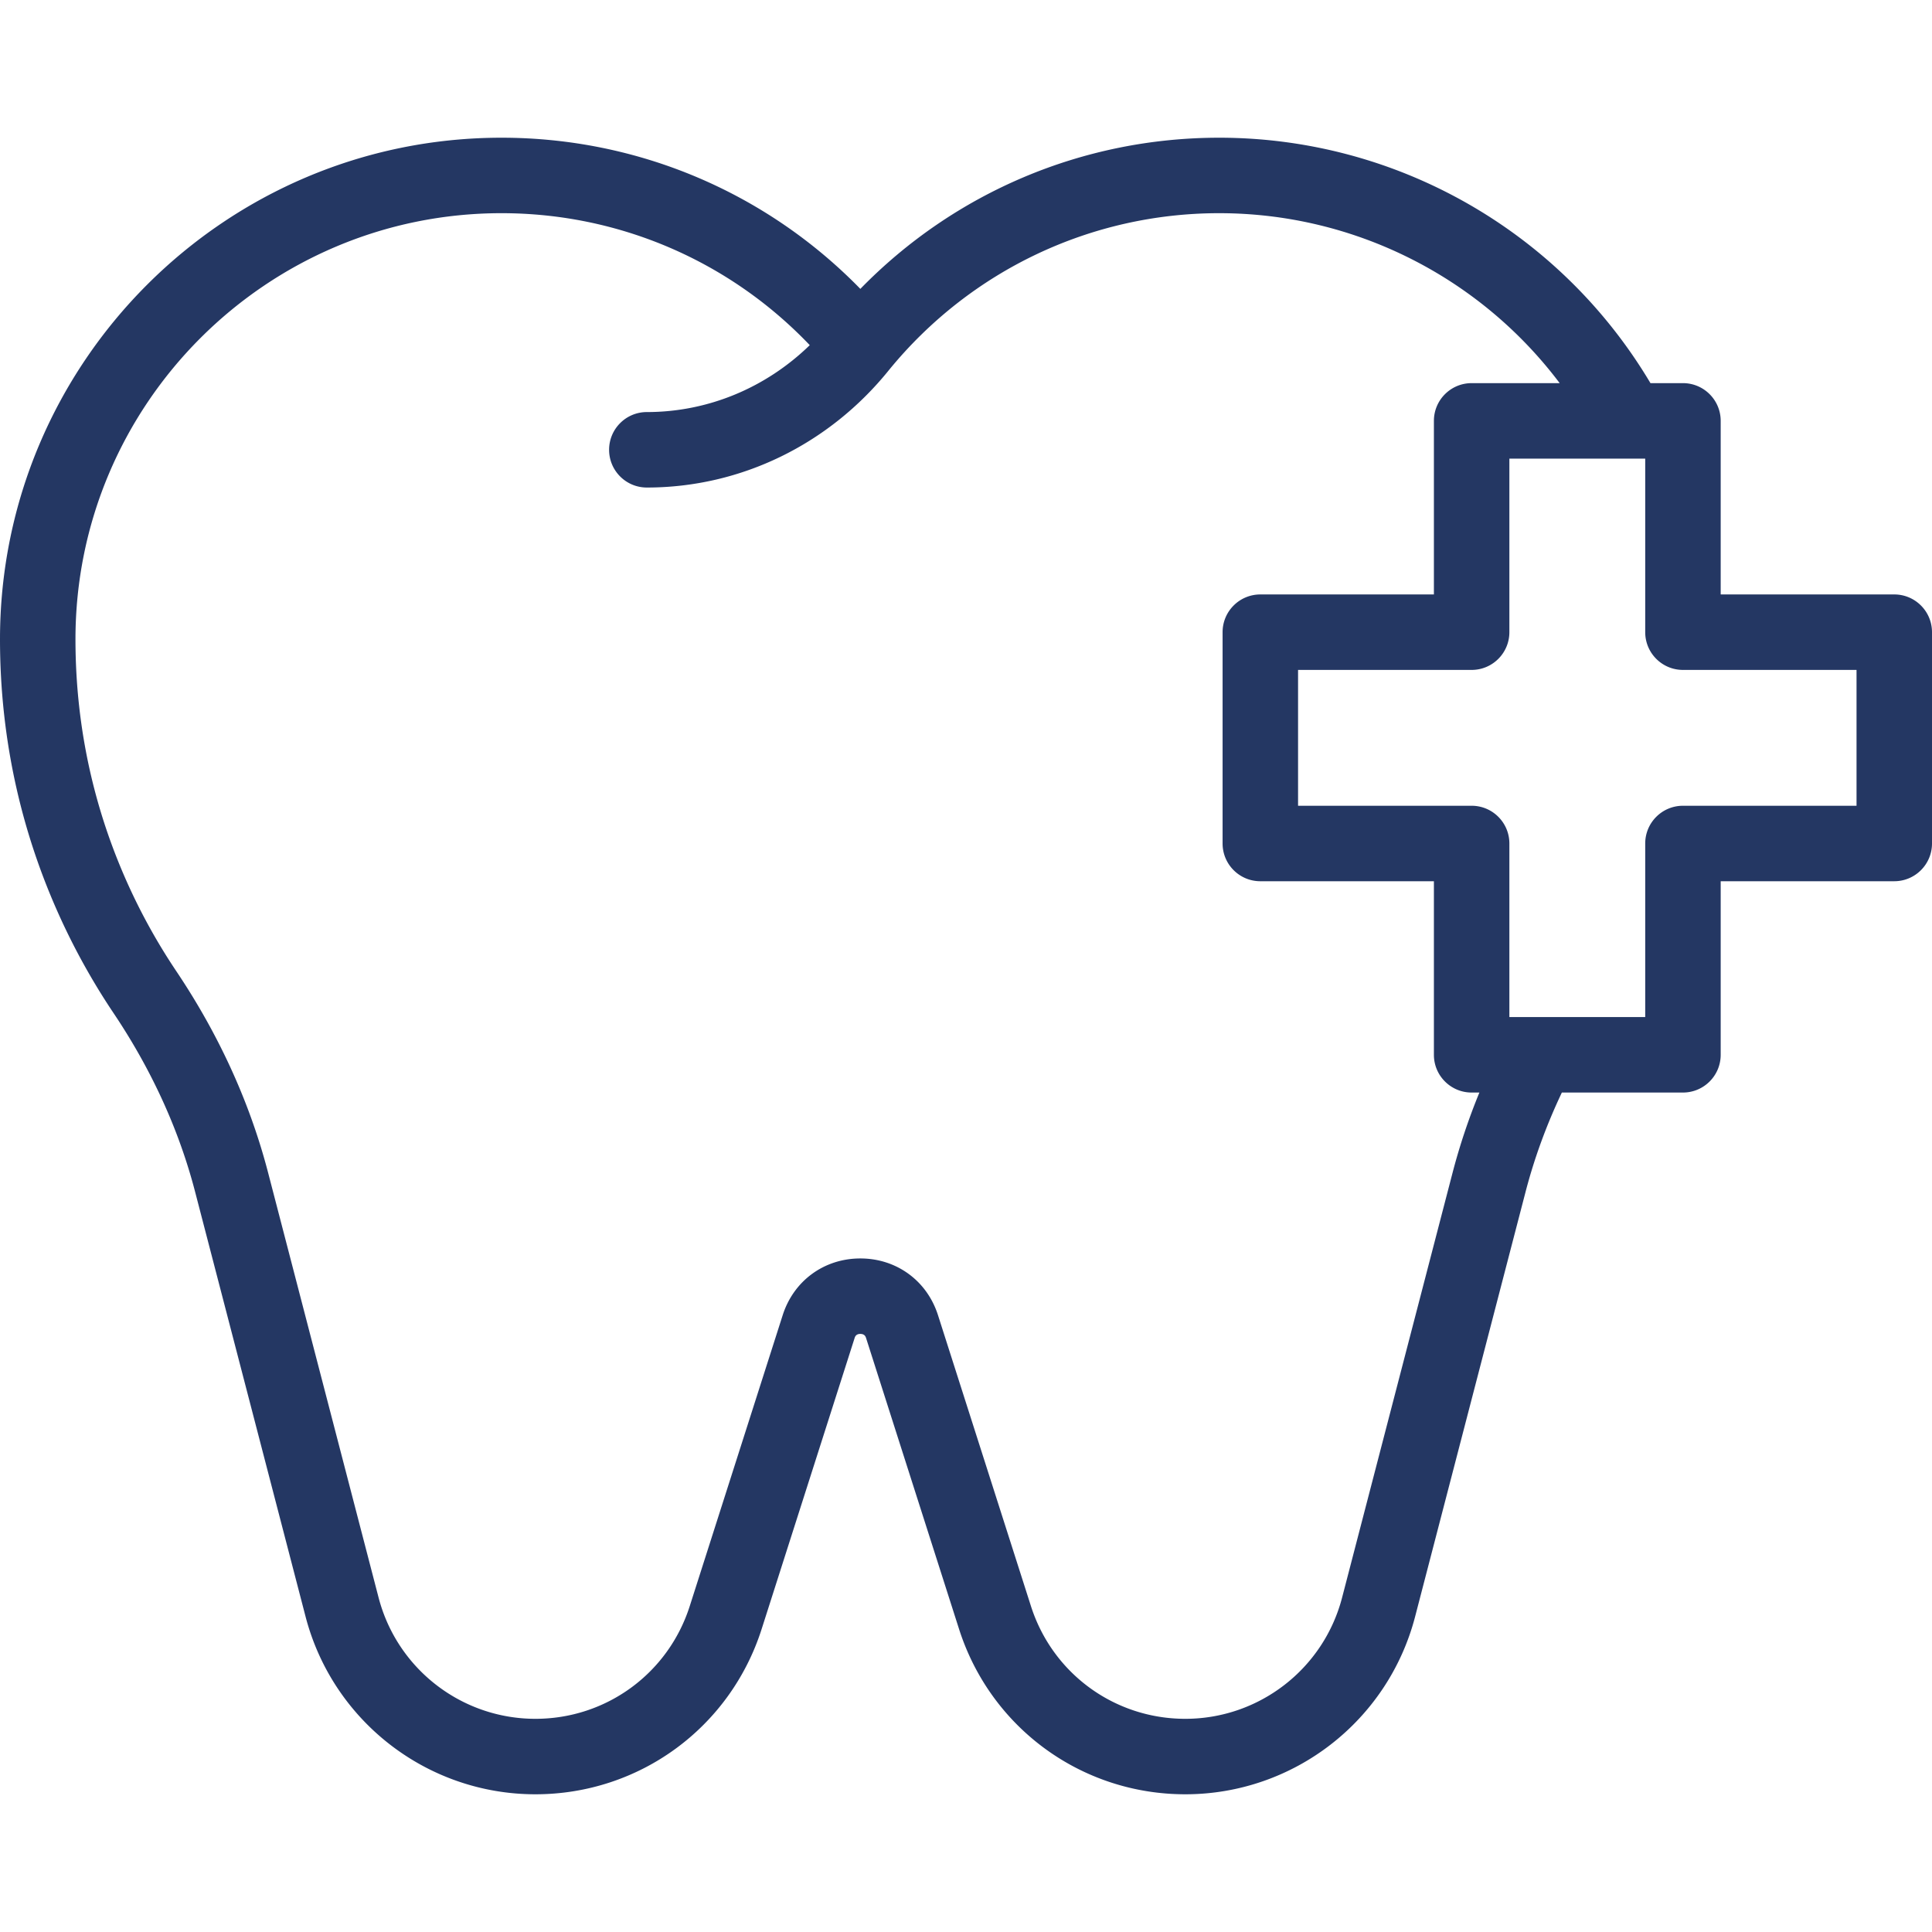 <svg xmlns="http://www.w3.org/2000/svg" xmlns:xlink="http://www.w3.org/1999/xlink" width="512" height="512" x="0" y="0" viewBox="0 0 512.002 512.002" style="enable-background:new 0 0 512 512" xml:space="preserve" class=""><g><path d="M502.002 157.536h-46v-46c0-5.522-4.478-10-10-10h-8.61c-23.923-40.232-67.307-65.04-114.292-65.04-36.092 0-70.149 14.472-95.099 40.062-24.949-25.59-59.007-40.062-95.099-40.062C59.62 36.496 0 96.116 0 169.398c0 26.886 5.844 52.727 17.37 76.805a178.337 178.337 0 0 0 12.725 22.284c10.068 15.003 17.337 30.929 21.604 47.333l29.275 112.584c7.211 27.732 32.26 47.102 60.914 47.102 27.494 0 51.589-17.597 59.955-43.787l24.632-77.101c.116-.361.356-1.114 1.526-1.114s1.41.753 1.526 1.114l24.632 77.101c8.366 26.19 32.461 43.787 59.955 43.787 28.654 0 53.703-19.369 60.914-47.102l29.275-112.583c2.312-8.888 5.54-17.71 9.607-26.285h32.092c5.522 0 10-4.478 10-10v-46h46c5.522 0 10-4.478 10-10v-56c0-5.522-4.478-10-10-10zM384.948 310.787l-29.275 112.584c-4.92 18.921-22.01 32.135-41.559 32.135-18.758 0-35.195-12.005-40.904-29.873l-24.632-77.101c-2.916-9.129-10.993-15.028-20.577-15.028s-17.661 5.899-20.577 15.028l-24.632 77.101c-5.709 17.868-22.146 29.873-40.904 29.873-19.549 0-36.639-13.214-41.559-32.135L71.054 310.787c-4.834-18.588-13.027-36.568-24.352-53.444a158.214 158.214 0 0 1-11.293-19.775C25.185 216.207 20 193.271 20 169.398c0-62.255 50.647-112.902 112.902-112.902 31.098 0 60.419 12.648 81.694 34.975-11.682 11.354-27.025 17.73-43.178 17.73-5.522 0-10 4.478-10 10s4.478 10 10 10c24.901 0 48.34-11.427 64.266-31.255 21.559-26.304 53.452-41.45 87.415-41.45 35.766 0 69.069 16.93 90.233 45.04h-23.331c-5.522 0-10 4.478-10 10v46h-46c-5.522 0-10 4.478-10 10v56c0 5.522 4.478 10 10 10h46v46c0 5.522 4.478 10 10 10h2.053a167.01 167.01 0 0 0-7.106 21.251zm107.054-97.251h-46c-5.522 0-10 4.478-10 10v46h-36v-46c0-5.522-4.478-10-10-10h-46v-36h46c5.522 0 10-4.478 10-10v-46h36v46c0 5.522 4.478 10 10 10h46z" fill="#243763" opacity="1" data-original="#000000" class=""></path></g></svg>